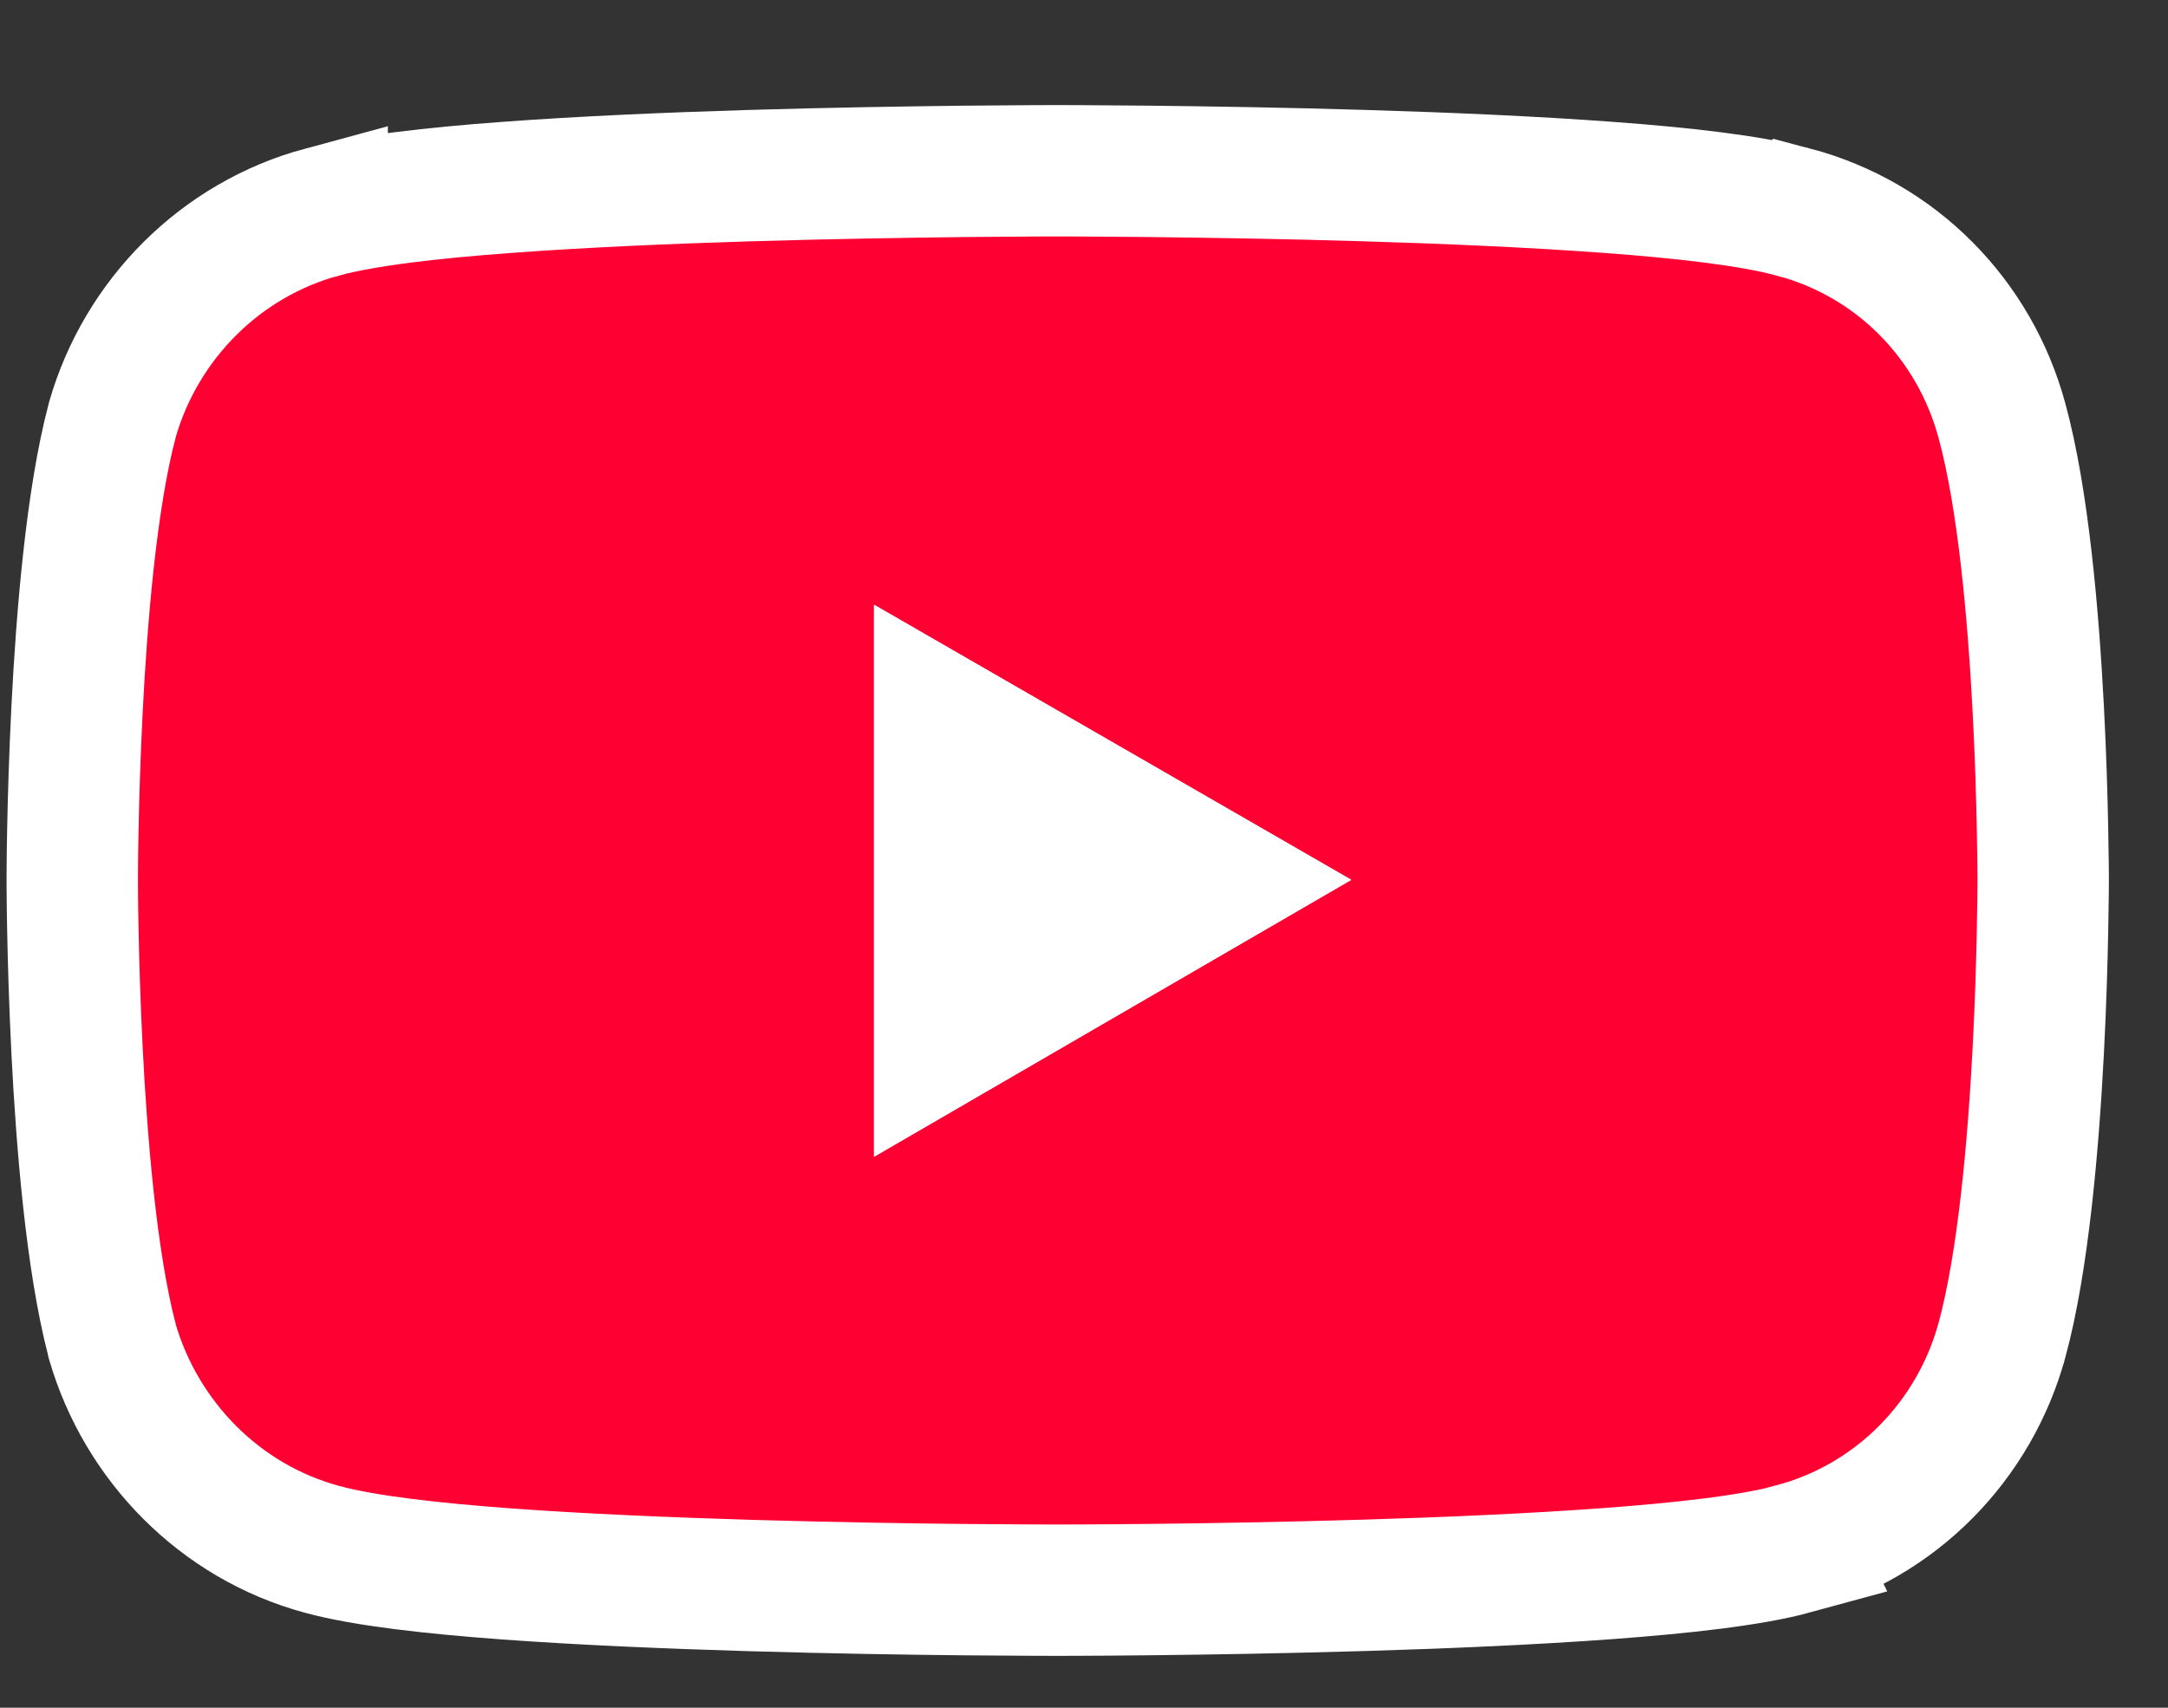 <svg width="33" height="26" viewBox="0 0 33 26" fill="none" xmlns="http://www.w3.org/2000/svg"><rect x="0" y="0" width="33" height="26" fill="#333333" stroke="none"/><path d="M16.191 2.6C16.256 2.6 16.353 2.6 16.476 2.601C16.722 2.602 17.075 2.605 17.505 2.609C18.366 2.619 19.539 2.636 20.78 2.674C22.019 2.711 23.335 2.768 24.484 2.853C25.598 2.935 26.641 3.051 27.29 3.227L27.291 3.226C28.874 3.644 30.055 4.867 30.471 6.4C30.8 7.601 30.951 9.383 31.025 10.79C31.063 11.509 31.081 12.159 31.09 12.628C31.095 12.863 31.098 13.053 31.099 13.185C31.1 13.251 31.1 13.303 31.1 13.338V13.45C31.1 13.486 31.1 13.537 31.099 13.604C31.098 13.736 31.095 13.926 31.09 14.161C31.081 14.631 31.063 15.281 31.025 16.001C30.951 17.412 30.8 19.198 30.472 20.407L30.471 20.409C30.056 21.924 28.874 23.159 27.298 23.58L27.299 23.582C26.651 23.759 25.603 23.874 24.484 23.957C23.335 24.042 22.019 24.099 20.78 24.136C19.539 24.173 18.366 24.192 17.505 24.201C17.075 24.206 16.722 24.208 16.476 24.209C16.353 24.21 16.256 24.21 16.191 24.21H15.99C15.924 24.21 15.828 24.209 15.706 24.209C15.46 24.208 15.108 24.206 14.678 24.202C13.82 24.194 12.652 24.175 11.414 24.139C10.177 24.102 8.863 24.047 7.716 23.963C6.6 23.881 5.555 23.766 4.905 23.589C3.345 23.169 2.152 21.938 1.712 20.433L1.708 20.419L1.705 20.404C1.39 19.195 1.245 17.412 1.173 16C1.137 15.28 1.118 14.63 1.109 14.161C1.104 13.926 1.102 13.736 1.101 13.604C1.101 13.537 1.1 13.486 1.1 13.45V13.339C1.1 13.303 1.101 13.252 1.101 13.185C1.102 13.053 1.104 12.863 1.109 12.628C1.118 12.159 1.137 11.511 1.173 10.792C1.245 9.385 1.39 7.606 1.706 6.409L1.711 6.388C2.152 4.859 3.358 3.646 4.904 3.228V3.229C5.553 3.052 6.598 2.935 7.715 2.853C8.862 2.768 10.176 2.711 11.413 2.674C12.65 2.637 13.819 2.619 14.677 2.609C15.107 2.605 15.459 2.602 15.705 2.601C15.827 2.6 15.923 2.6 15.989 2.6H16.191ZM14.307 15.872L18.57 13.396L14.307 10.938V15.872Z" fill="#FF0033" stroke="white" stroke-width="2"/><path d="M13.302 17.613L20.569 13.397L13.302 9.209V17.613Z" fill="white"/></svg>